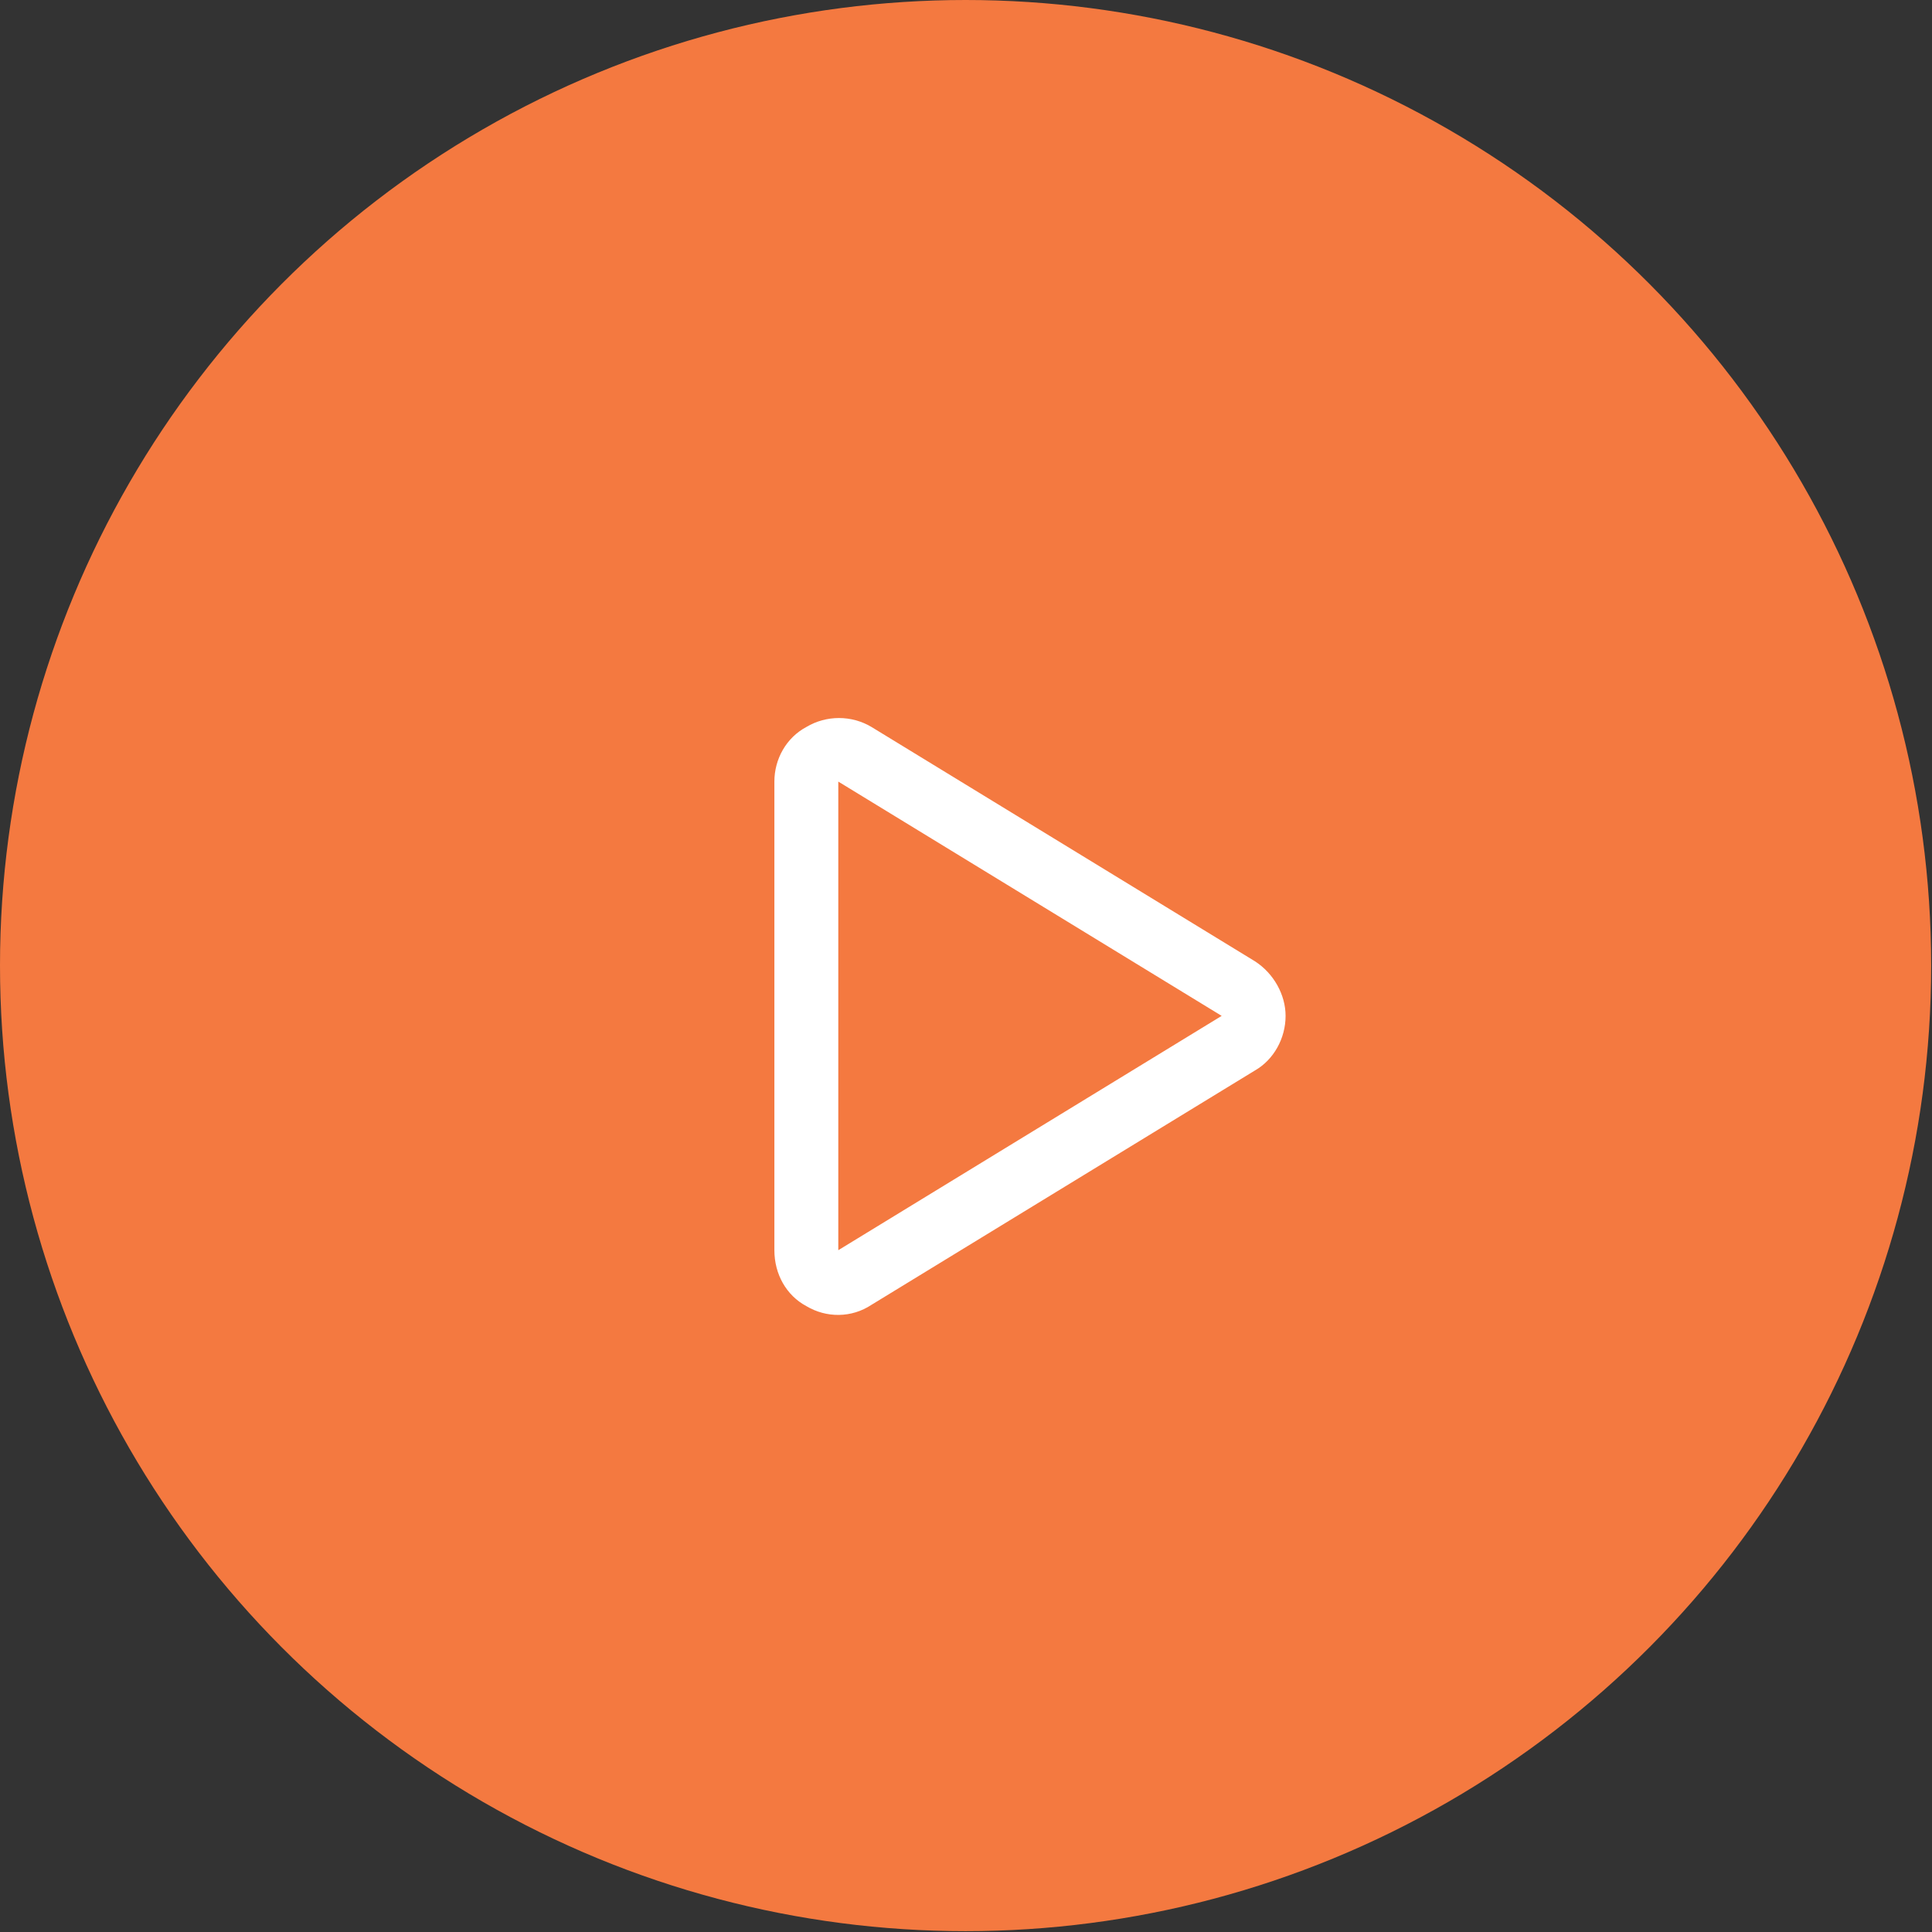 <svg width="60" height="60" viewBox="0 0 60 60" fill="none" xmlns="http://www.w3.org/2000/svg">
<rect x="0" y="0" width="60" height="60" fill="#333333" stroke="none"/>
<ellipse cx="29.987" cy="29.987" rx="29.987" ry="29.987" fill="#F47940"/>
<path d="M26.034 38.826L37.94 31.549L26.034 24.273V38.826ZM25.041 22.578C25.662 22.206 26.447 22.206 27.067 22.578L38.974 29.854C39.552 30.227 39.925 30.888 39.925 31.549C39.925 32.252 39.552 32.914 38.974 33.244L27.067 40.521C26.447 40.934 25.662 40.934 25.041 40.562C24.421 40.231 24.049 39.57 24.049 38.826V24.273C24.049 23.57 24.421 22.909 25.041 22.578Z" fill="white"/>
</svg>
